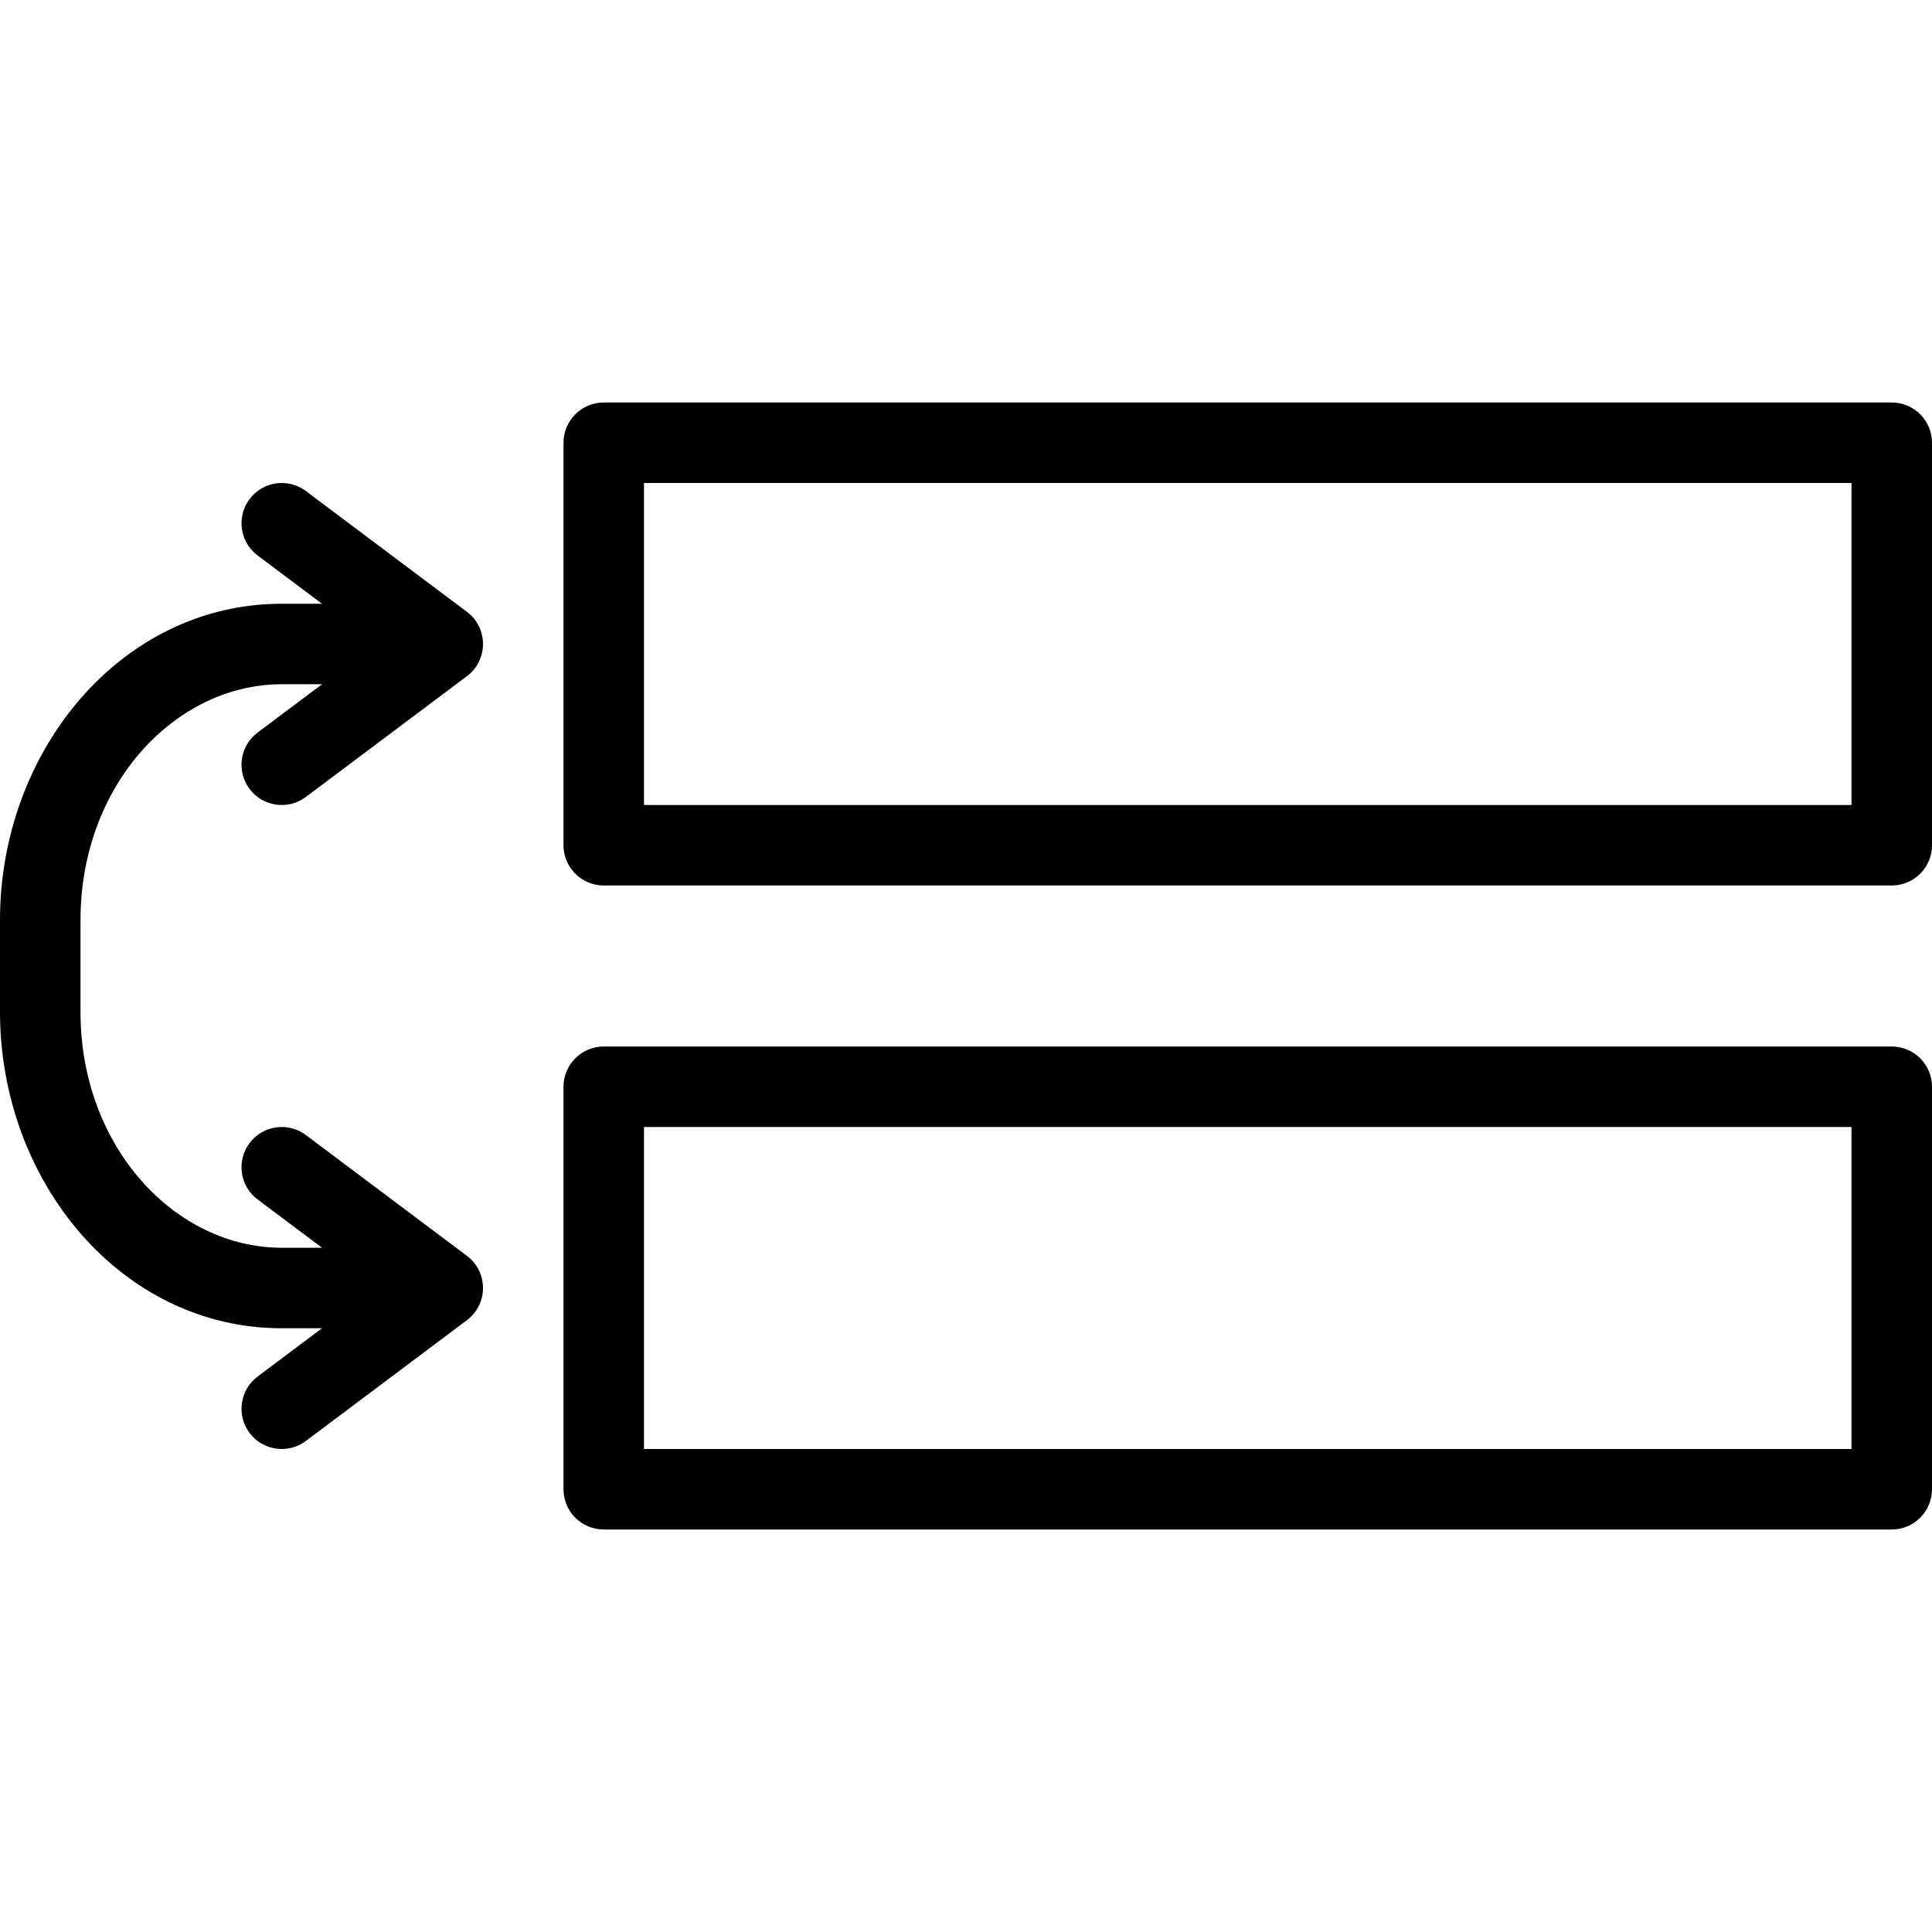 <svg width="48" height="48" viewBox="0 0 48 48" fill="none" xmlns="http://www.w3.org/2000/svg">
<path fill-rule="evenodd" clip-rule="evenodd" d="M14 27C14 26.448 14.448 26 15 26H47C47.552 26 48 26.448 48 27V37C48 37.552 47.552 38 47 38H15C14.448 38 14 37.552 14 37V27ZM16 28V36H46V28H16Z" fill="black"/>
<path fill-rule="evenodd" clip-rule="evenodd" d="M14 11C14 10.448 14.448 10 15 10H47C47.552 10 48 10.448 48 11V21C48 21.552 47.552 22 47 22H15C14.448 22 14 21.552 14 21V11ZM16 12V20H46V12H16Z" fill="black"/>
<path fill-rule="evenodd" clip-rule="evenodd" d="M0 22.86C0 18.659 3.005 15 7 15H9C9.552 15 10 15.448 10 16C10 16.552 9.552 17 9 17H7C4.355 17 2 19.501 2 22.86V25.14C2 28.499 4.355 31 7 31H9C9.552 31 10 31.448 10 32C10 32.552 9.552 33 9 33H7C3.005 33 0 29.341 0 25.14V22.86Z" fill="black"/>
<path fill-rule="evenodd" clip-rule="evenodd" d="M6.2 12.4C6.531 11.958 7.158 11.869 7.6 12.2L11.6 15.2C11.852 15.389 12 15.685 12 16C12 16.315 11.852 16.611 11.6 16.8L7.6 19.8C7.158 20.131 6.531 20.042 6.2 19.6C5.869 19.158 5.958 18.531 6.4 18.2L9.333 16L6.4 13.8C5.958 13.469 5.869 12.842 6.2 12.4Z" fill="black"/>
<path fill-rule="evenodd" clip-rule="evenodd" d="M6.2 28.4C6.531 27.958 7.158 27.869 7.6 28.2L11.6 31.2C11.852 31.389 12 31.685 12 32C12 32.315 11.852 32.611 11.6 32.8L7.6 35.8C7.158 36.131 6.531 36.042 6.2 35.6C5.869 35.158 5.958 34.531 6.4 34.2L9.333 32L6.4 29.8C5.958 29.469 5.869 28.842 6.2 28.4Z" fill="black"/>
</svg>
